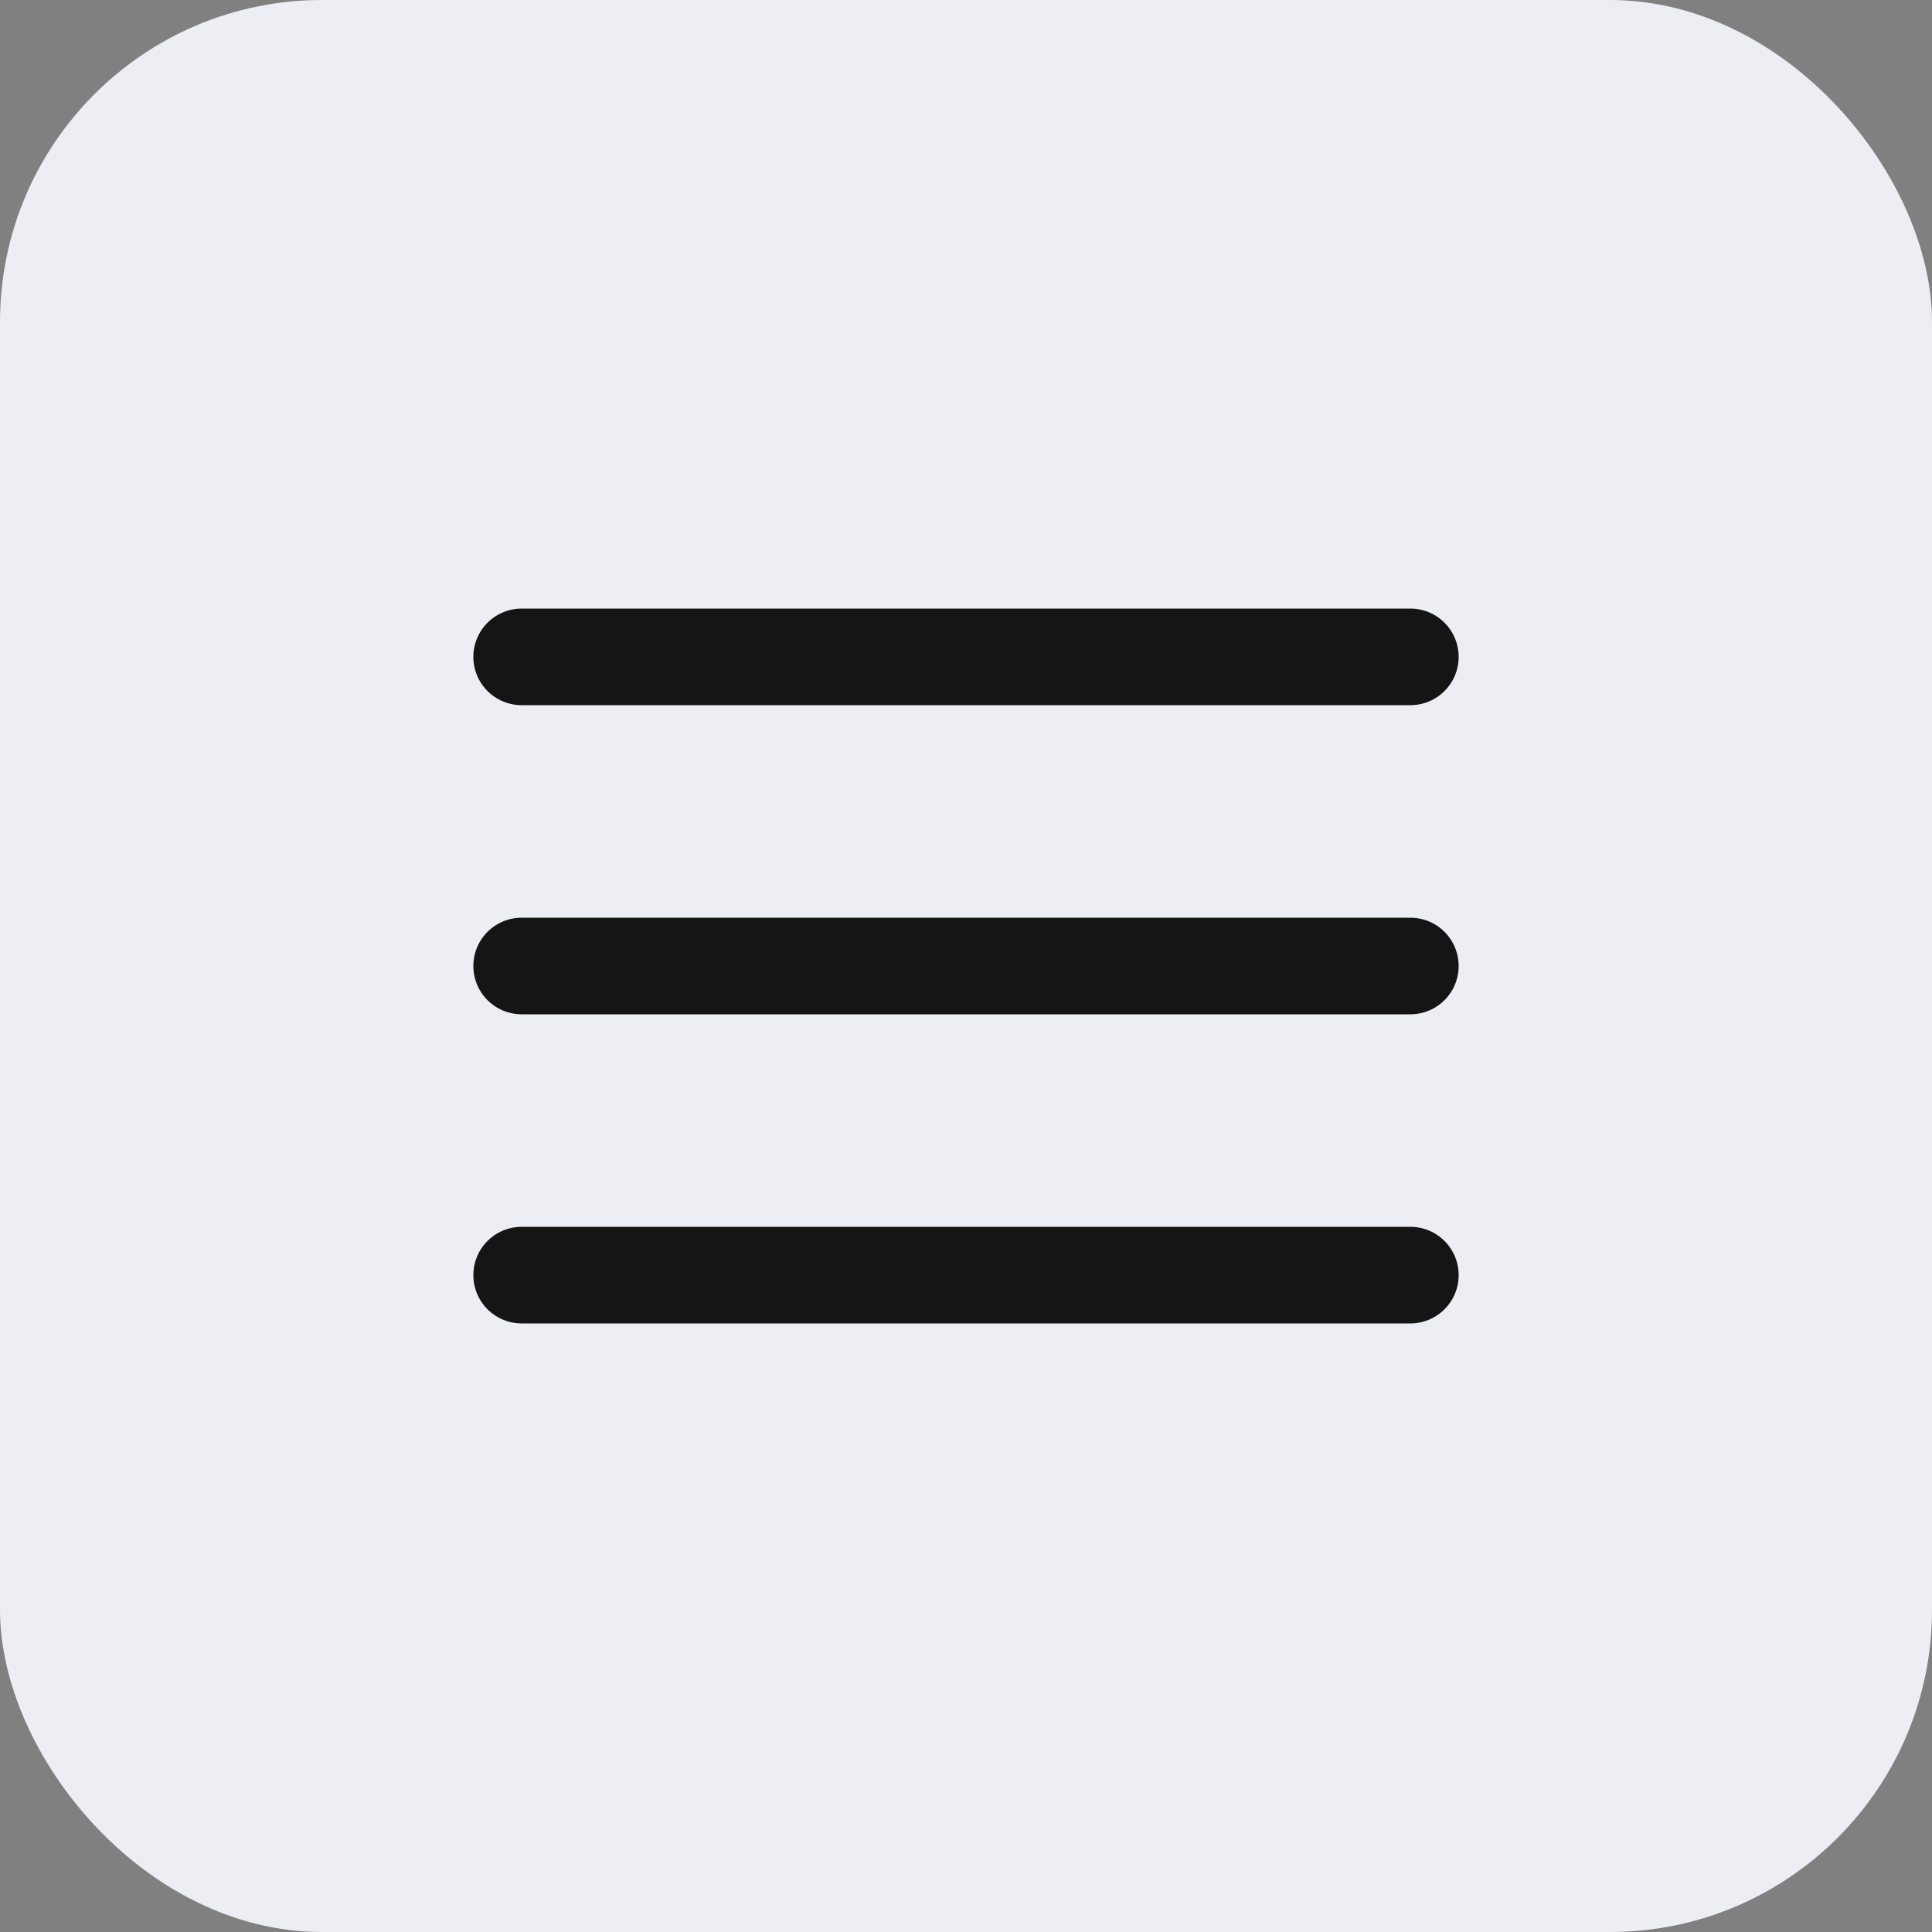 <?xml version="1.0" encoding="UTF-8"?> <svg xmlns="http://www.w3.org/2000/svg" width="30" height="30" viewBox="0 0 30 30" fill="none"><rect x="0" y="0" width="30" height="30" fill="#808080" stroke="none"/><rect x="30" y="30" width="30" height="30" rx="5" transform="rotate(-180 30 30)" fill="#EDEEF4"></rect><path d="M21.9 19.8L8.1 19.8" stroke="#151515" stroke-width="1.5" stroke-linecap="round"></path><path d="M21.9 15L8.1 15" stroke="#151515" stroke-width="1.5" stroke-linecap="round"></path><path d="M21.9 10.2L8.1 10.2" stroke="#151515" stroke-width="1.5" stroke-linecap="round"></path></svg> 